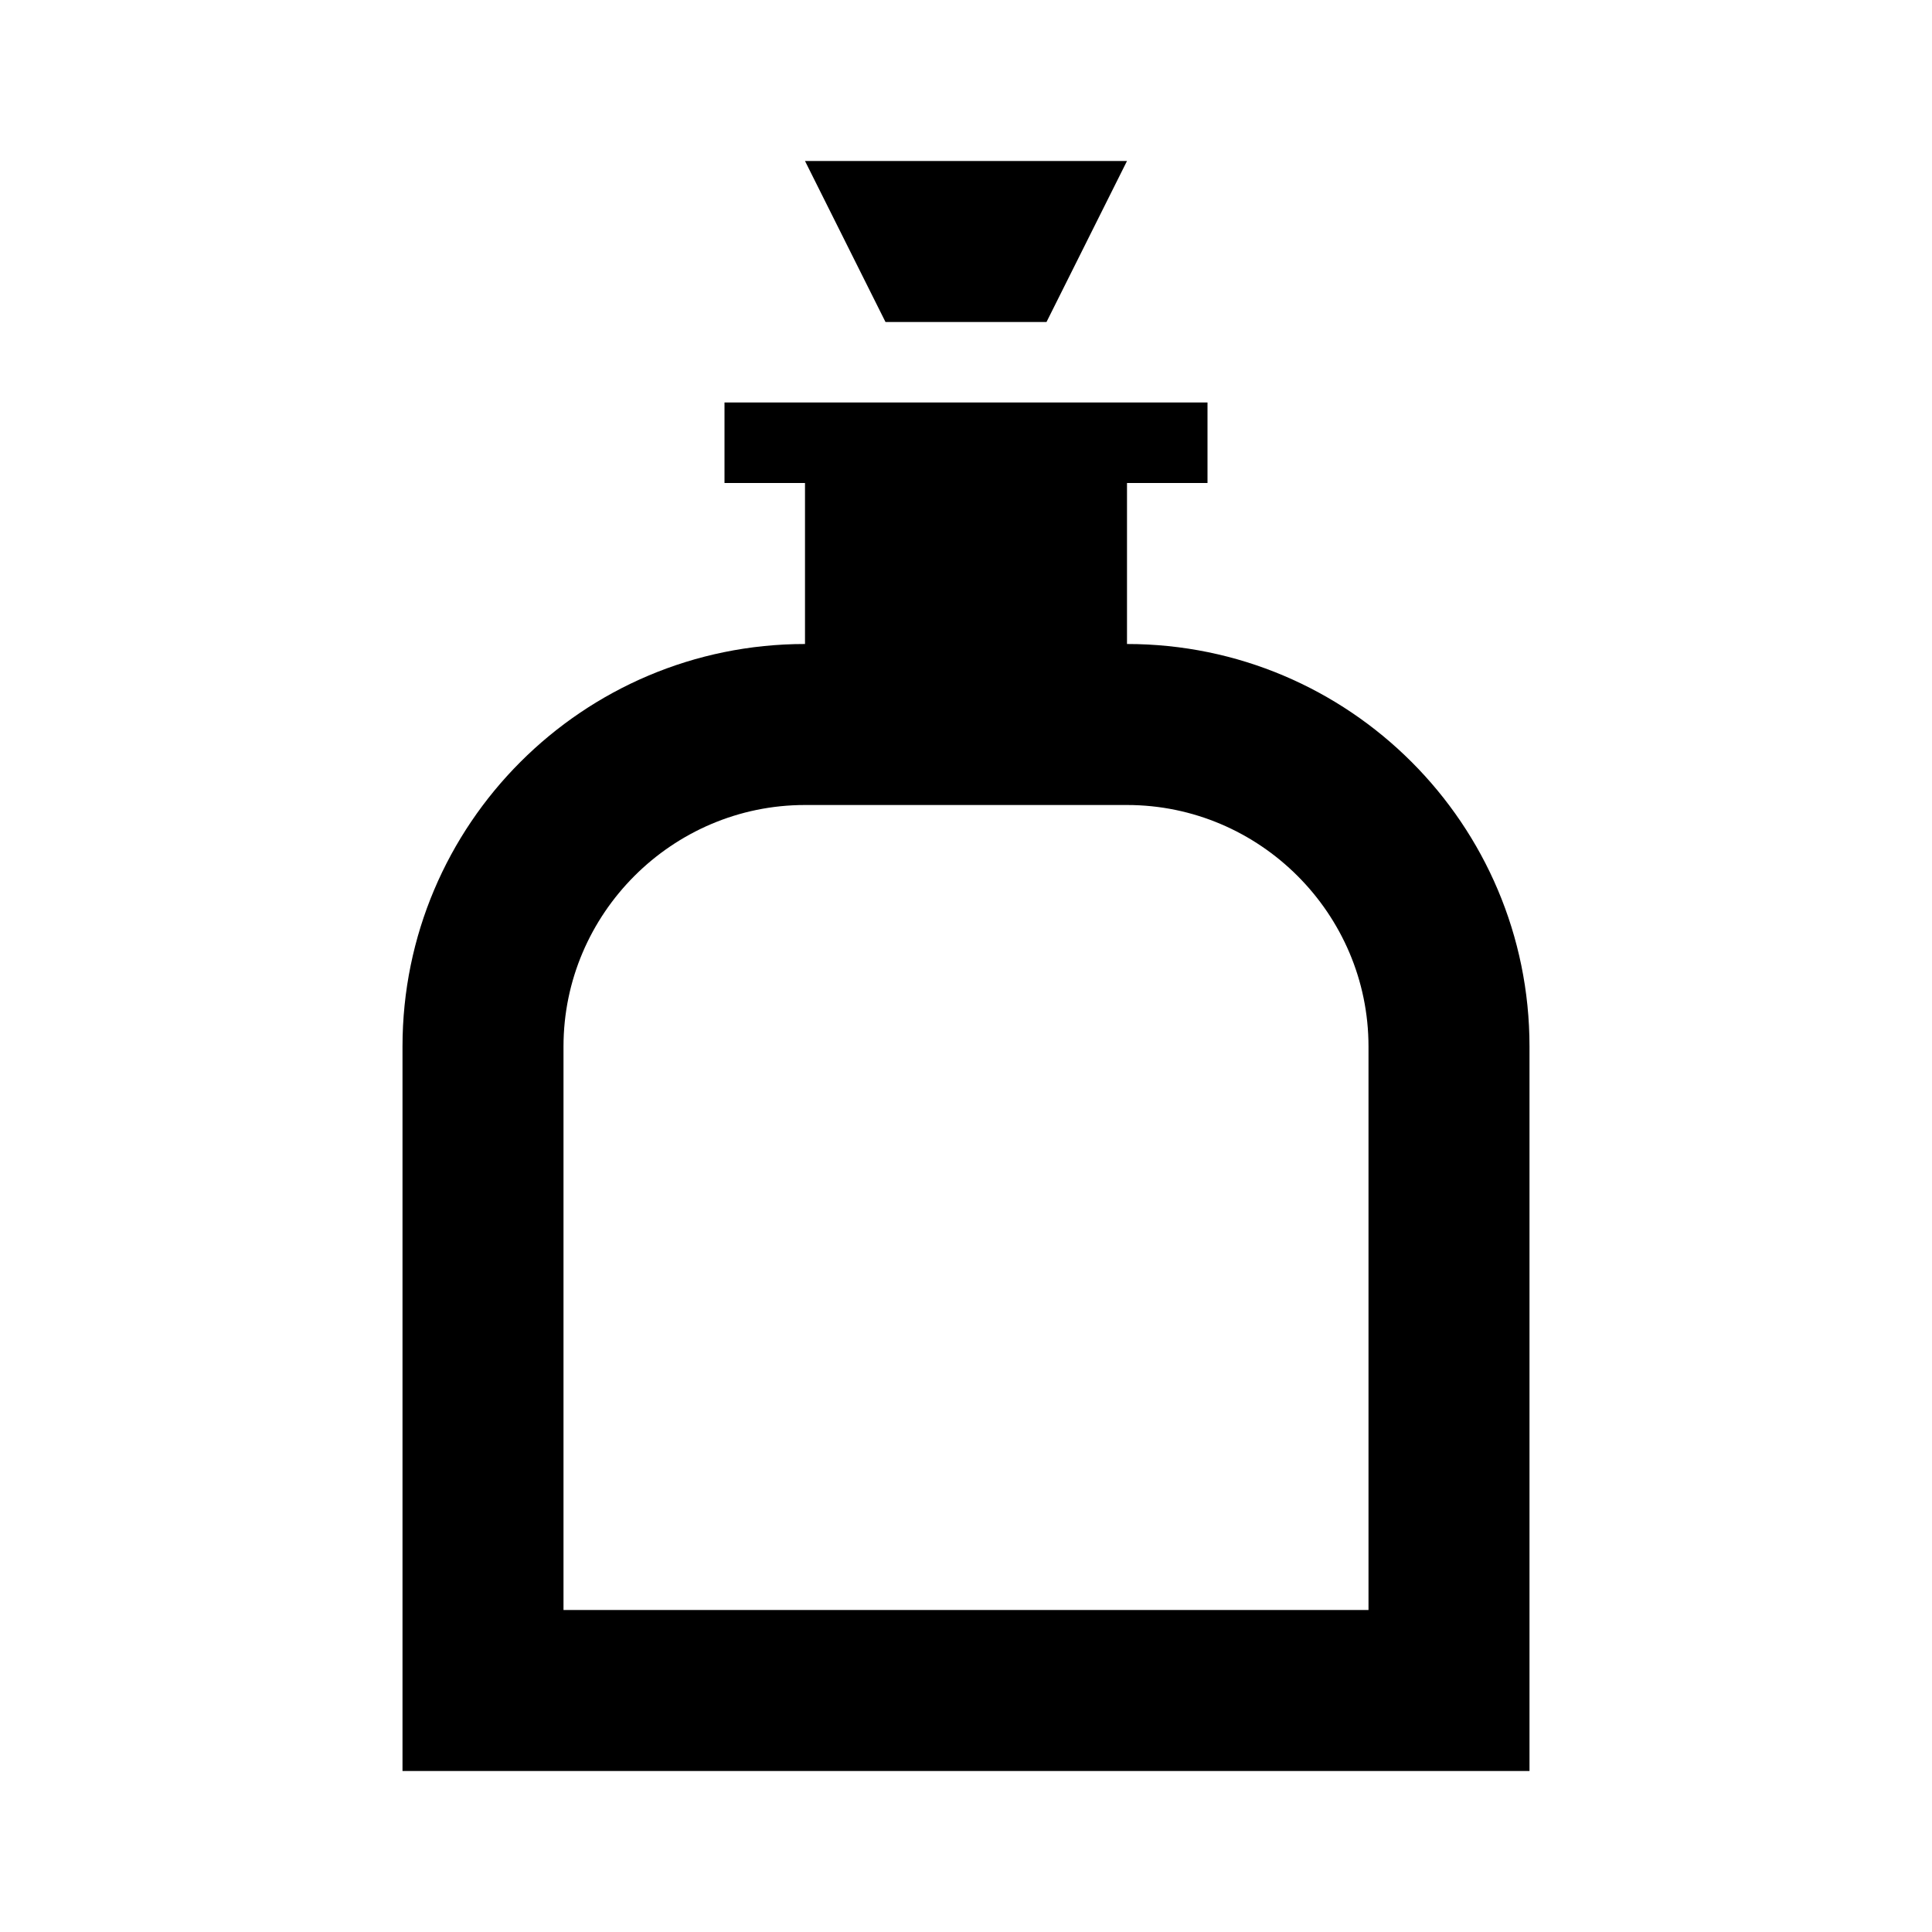 <svg fill="currentColor" xmlns="http://www.w3.org/2000/svg" id="mdi-bottle-tonic-outline" viewBox="0 0 24 24"><path d="M13 4H11L10 2H14L13 4M19 13V22H5V13C5 10.24 7.24 8 10 8V6H9V5H15V6H14V8C16.76 8 19 10.24 19 13M17 13C17 11.35 15.65 10 14 10H10C8.35 10 7 11.35 7 13V20H17V13Z" /></svg>